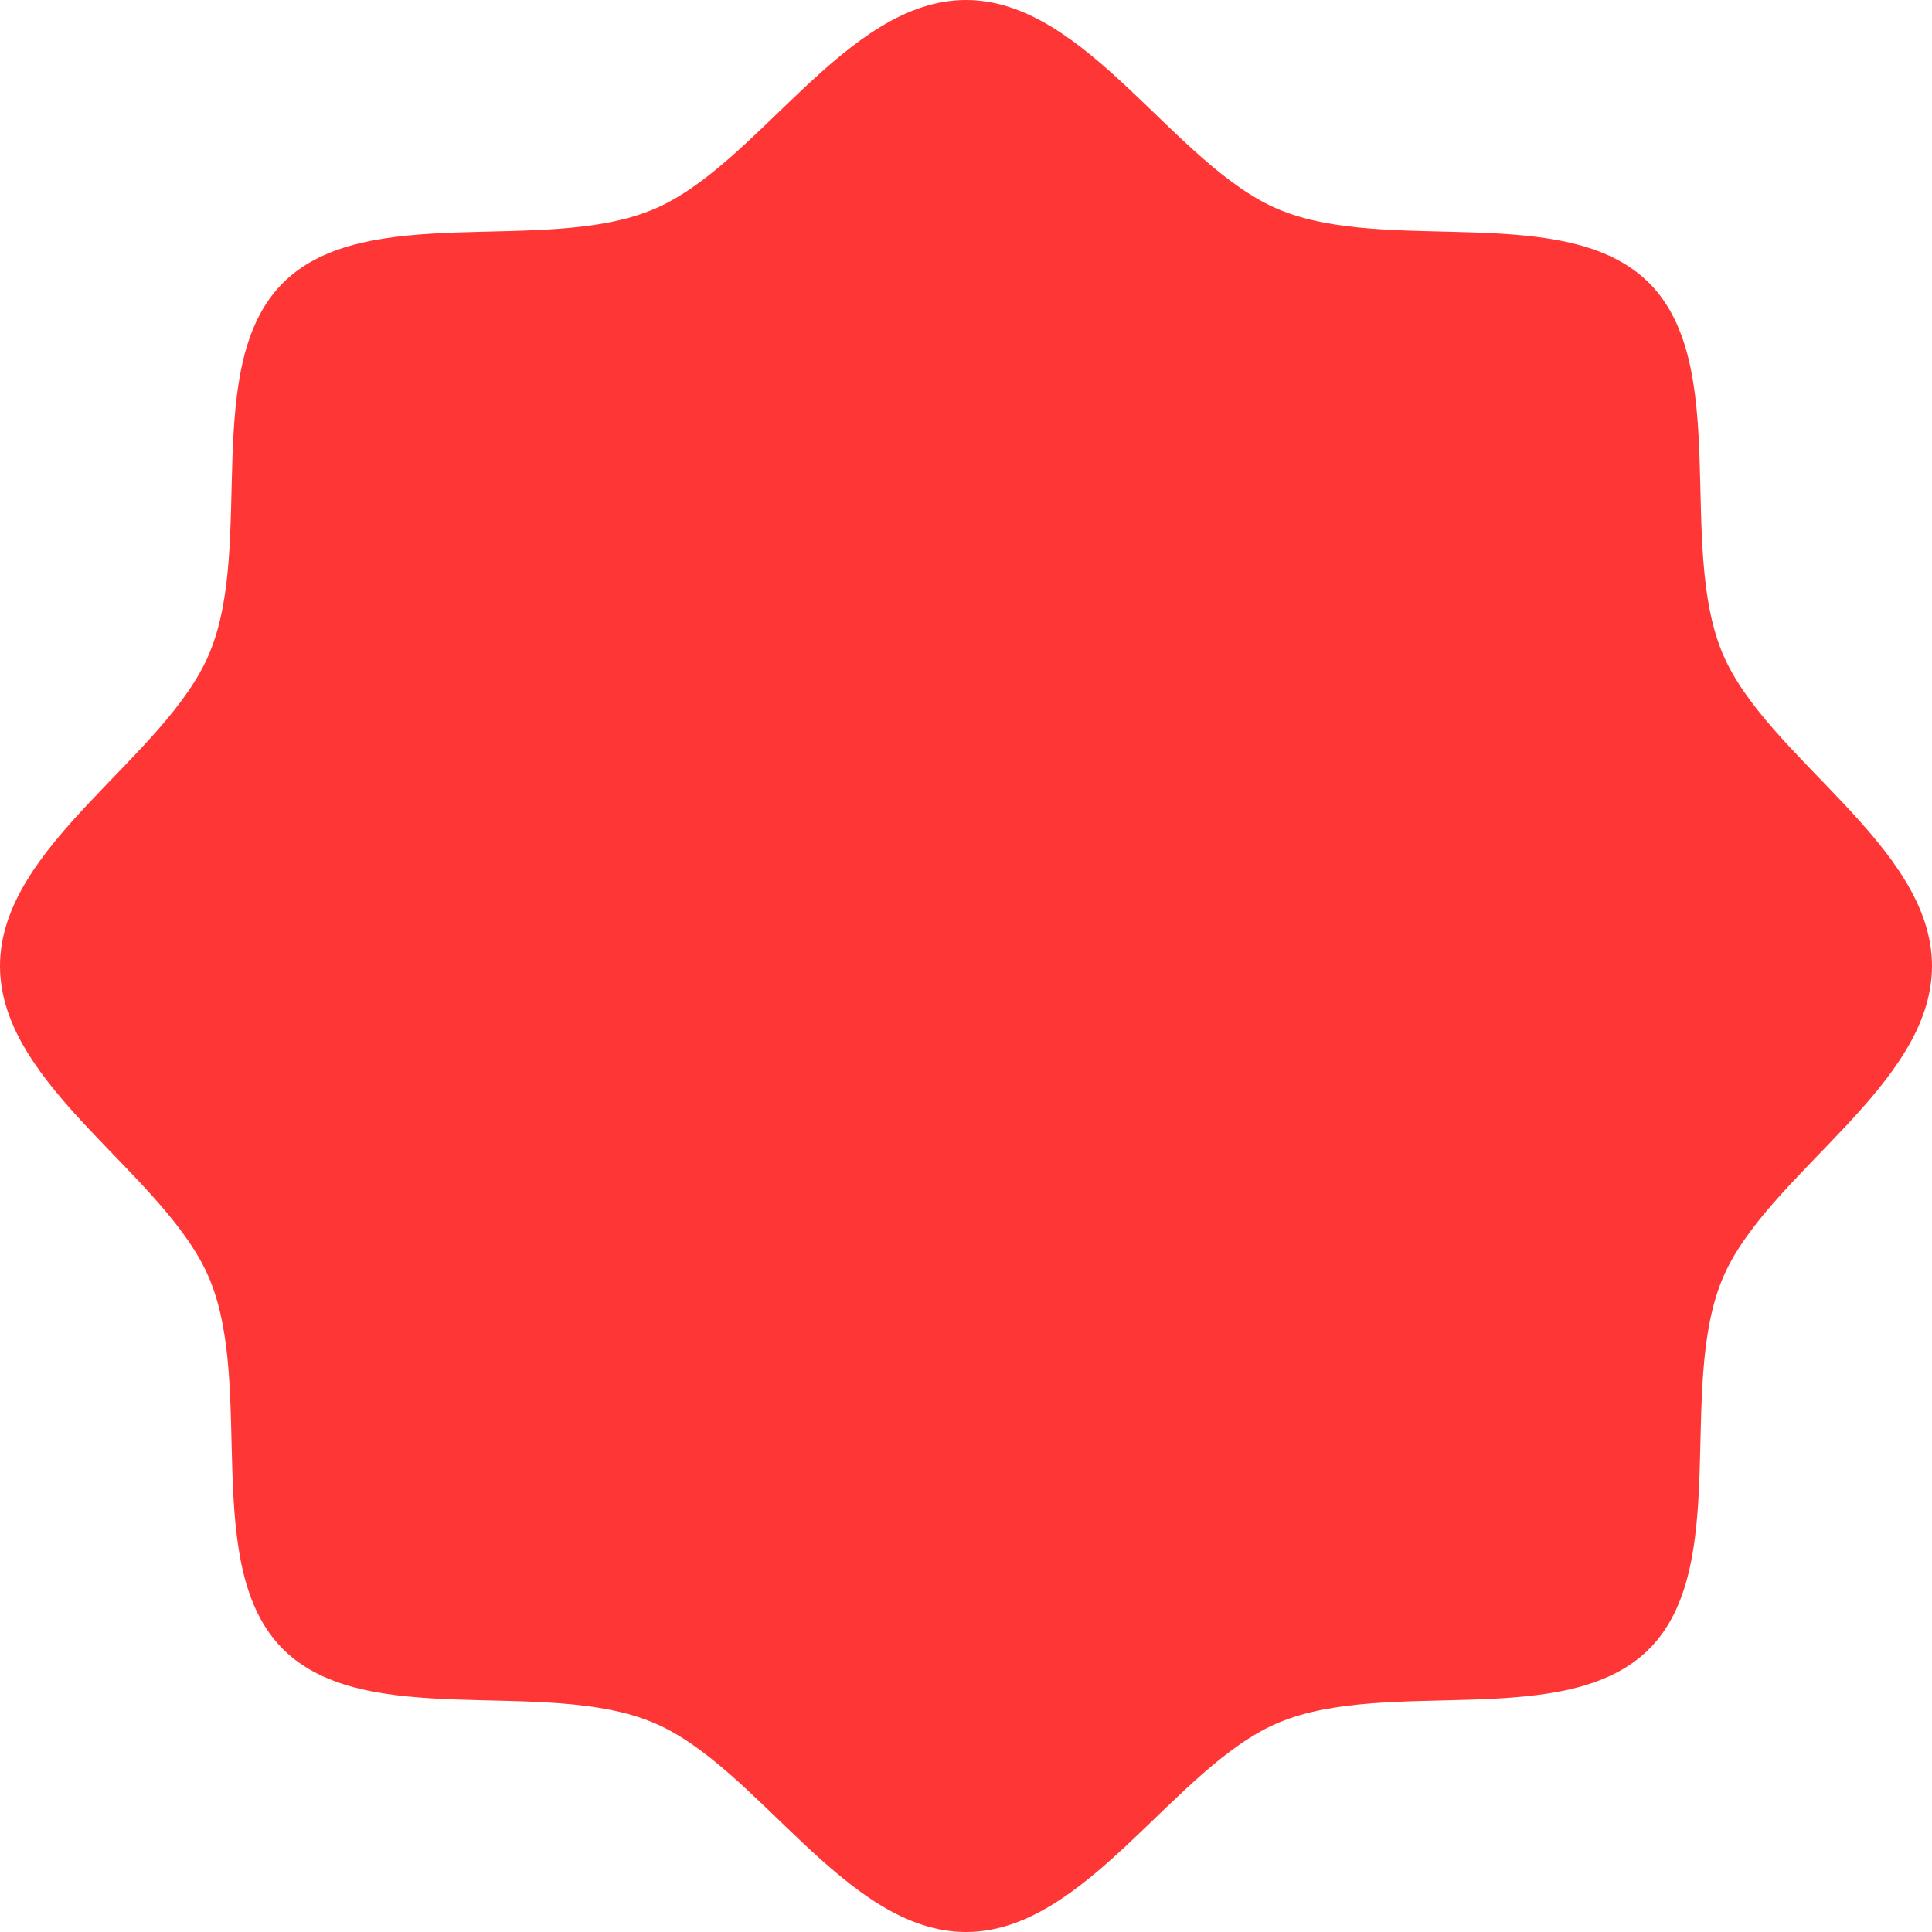<?xml version="1.0" encoding="UTF-8"?> <svg xmlns="http://www.w3.org/2000/svg" width="20" height="20" viewBox="0 0 20 20" fill="none"><path d="M20 10C20 11.252 18.281 12.154 17.829 13.243C17.361 14.372 17.922 16.22 17.071 17.071C16.22 17.922 14.371 17.361 13.243 17.83C12.154 18.281 11.252 20 10 20C8.748 20 7.846 18.281 6.757 17.83C5.628 17.361 3.78 17.922 2.929 17.071C2.078 16.22 2.639 14.372 2.17 13.243C1.719 12.154 0 11.252 0 10C0 8.748 1.719 7.846 2.17 6.757C2.639 5.628 2.078 3.78 2.929 2.929C3.78 2.078 5.628 2.639 6.757 2.17C7.846 1.719 8.748 -3.33786e-07 10 -3.33786e-07C11.252 -3.33786e-07 12.154 1.719 13.243 2.17C14.371 2.639 16.22 2.078 17.071 2.929C17.922 3.78 17.361 5.628 17.829 6.757C18.281 7.846 20 8.748 20 10Z" fill="#FF3636"></path></svg> 